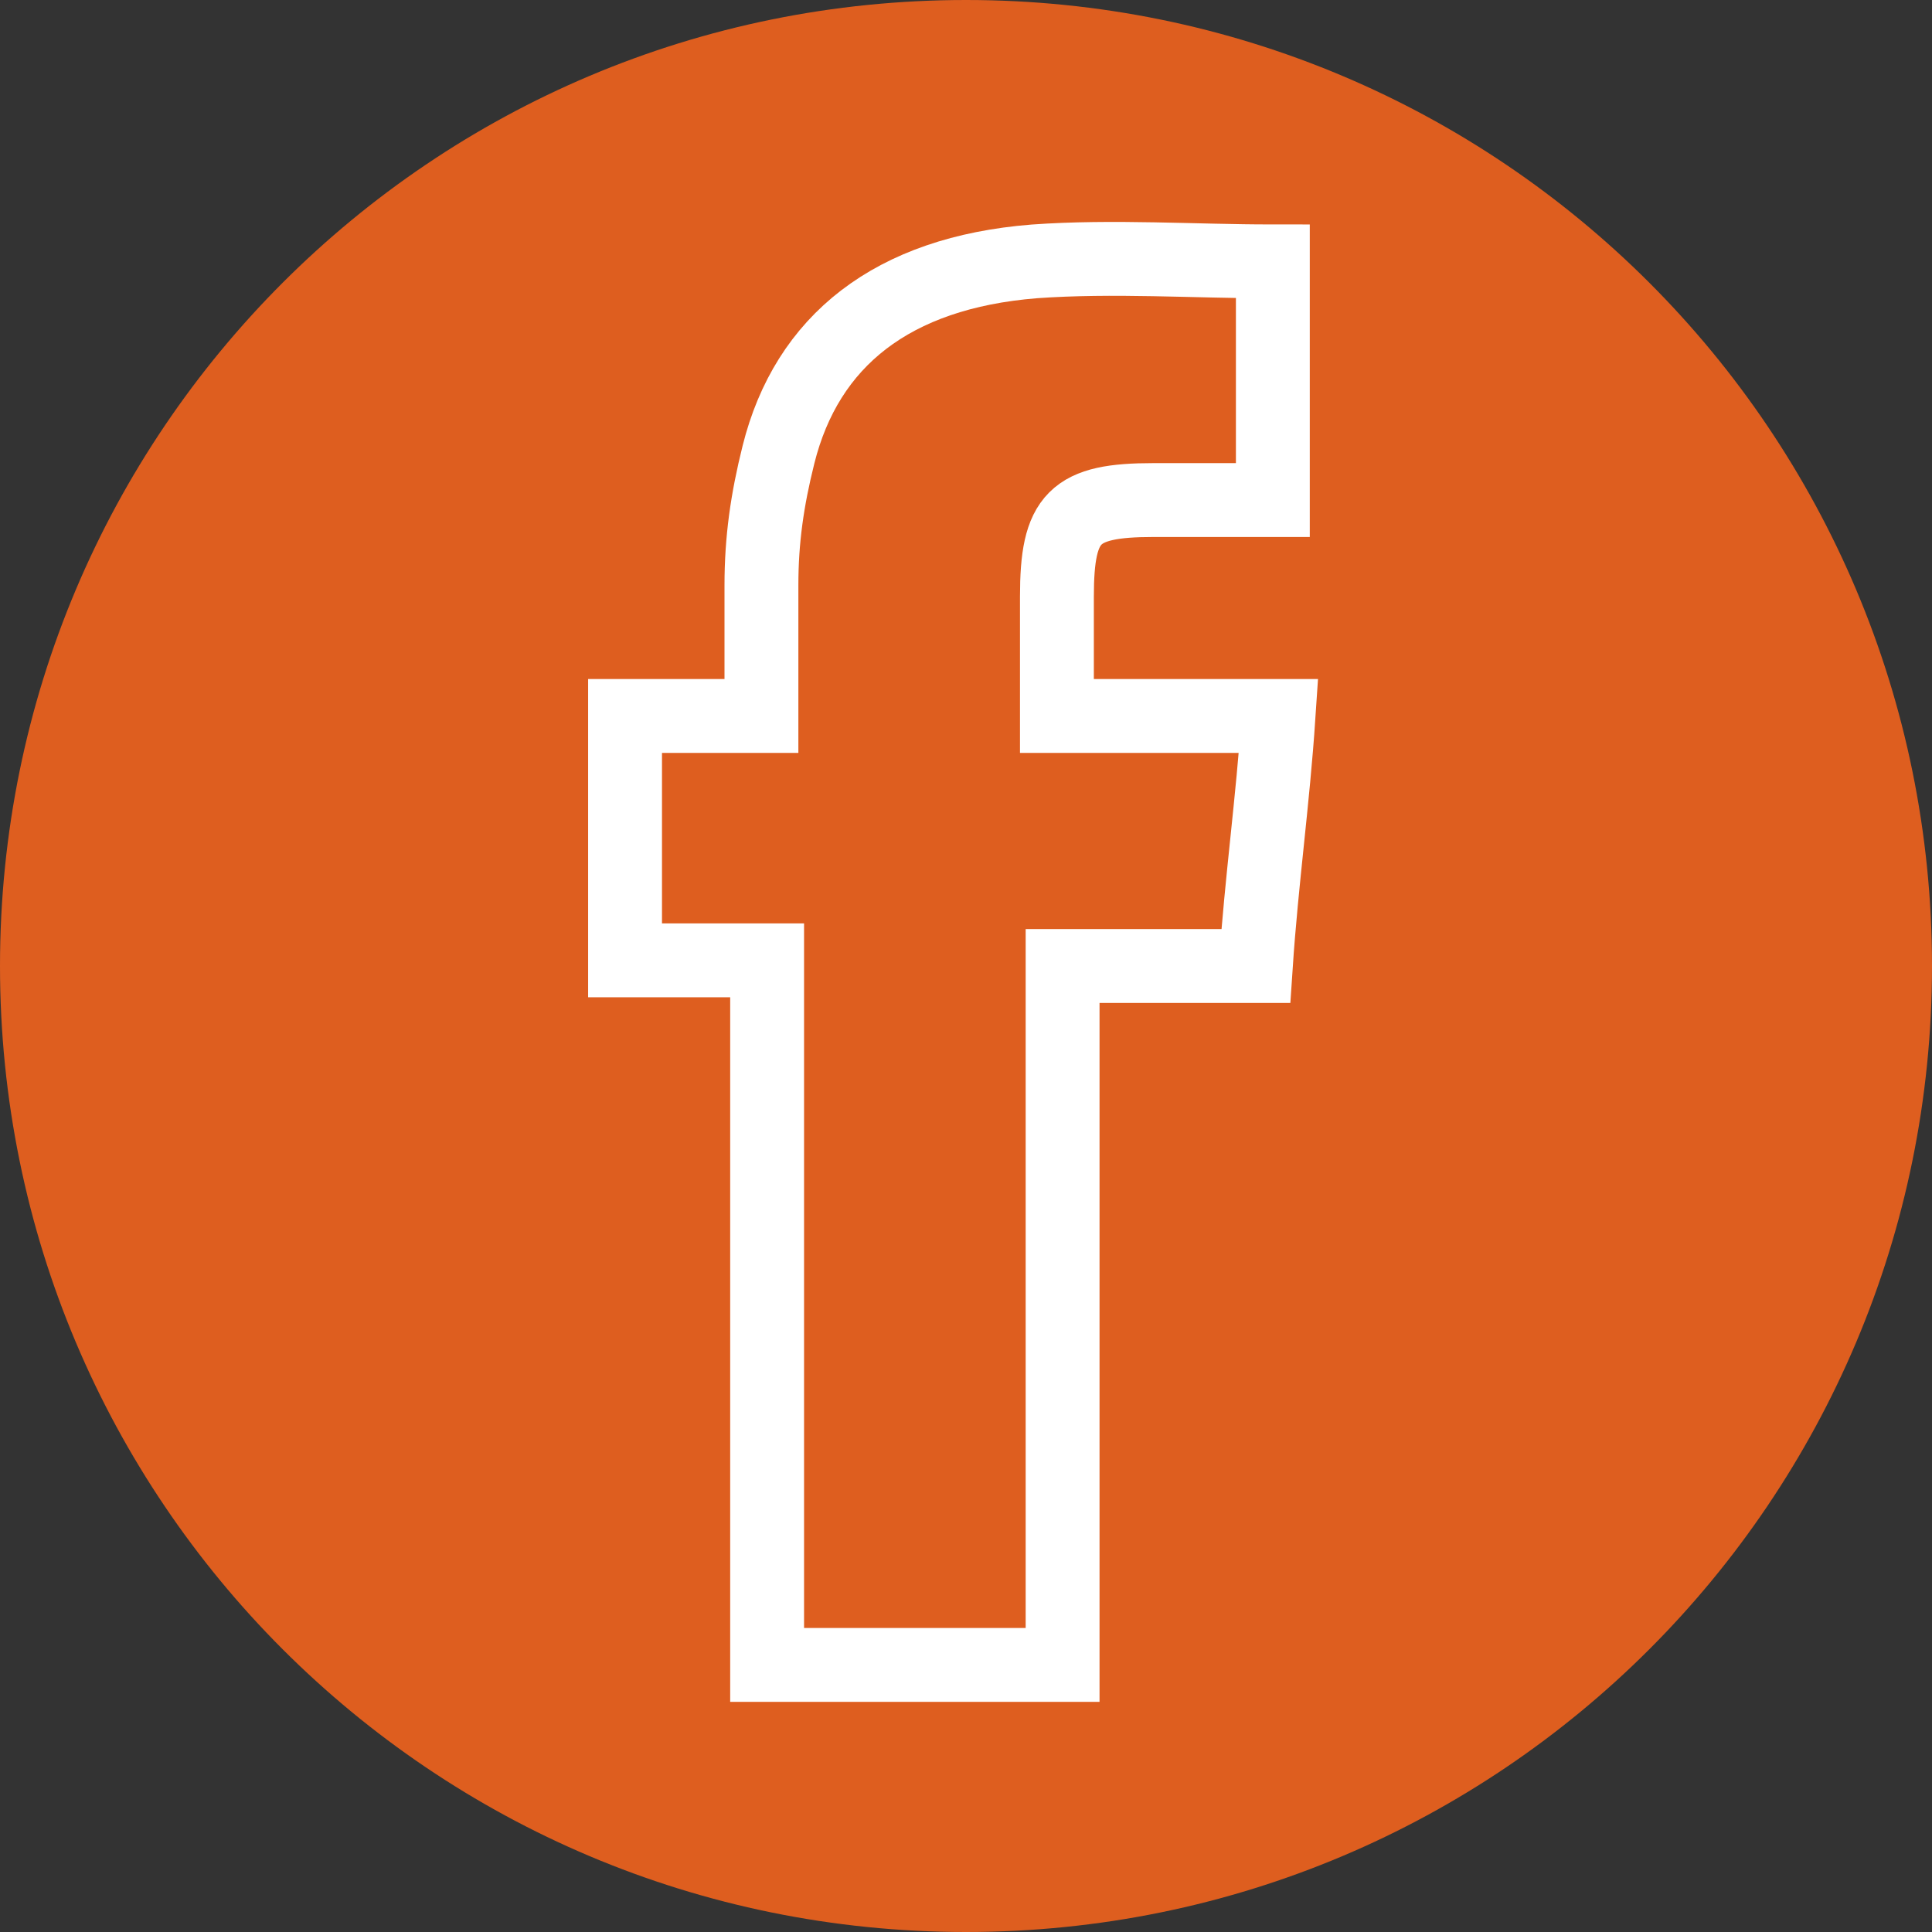 <?xml version="1.0" encoding="UTF-8"?>
<svg xmlns="http://www.w3.org/2000/svg" height="34" viewBox="0 0 34 34" width="34">
  <rect x="0" y="0" width="34" height="34" fill="#333333" stroke="none"/>
  <path d="m34 17c0-9.4-7.6-17-17-17s-17 7.6-17 17 7.6 17 17 17 17-7.6 17-17" fill="#de5e1f"></path>
  <path d="m13.4 16.9h-2.4v-4.3h2.4c0-.8 0-1.6 0-2.3 0-.8.1-1.5.3-2.3.5-2 2-3.2 4.5-3.4 1.4-.1 2.8 0 4.2 0v4.2h-2.1c-1.4 0-1.7.3-1.7 1.7v2.1h3.9c-.1 1.5-.3 2.9-.4 4.4h-3.4v12.3h-5.2v-12.4z" fill="none" stroke="#fff" stroke-miterlimit="10" stroke-width="1.3"></path>
</svg>
